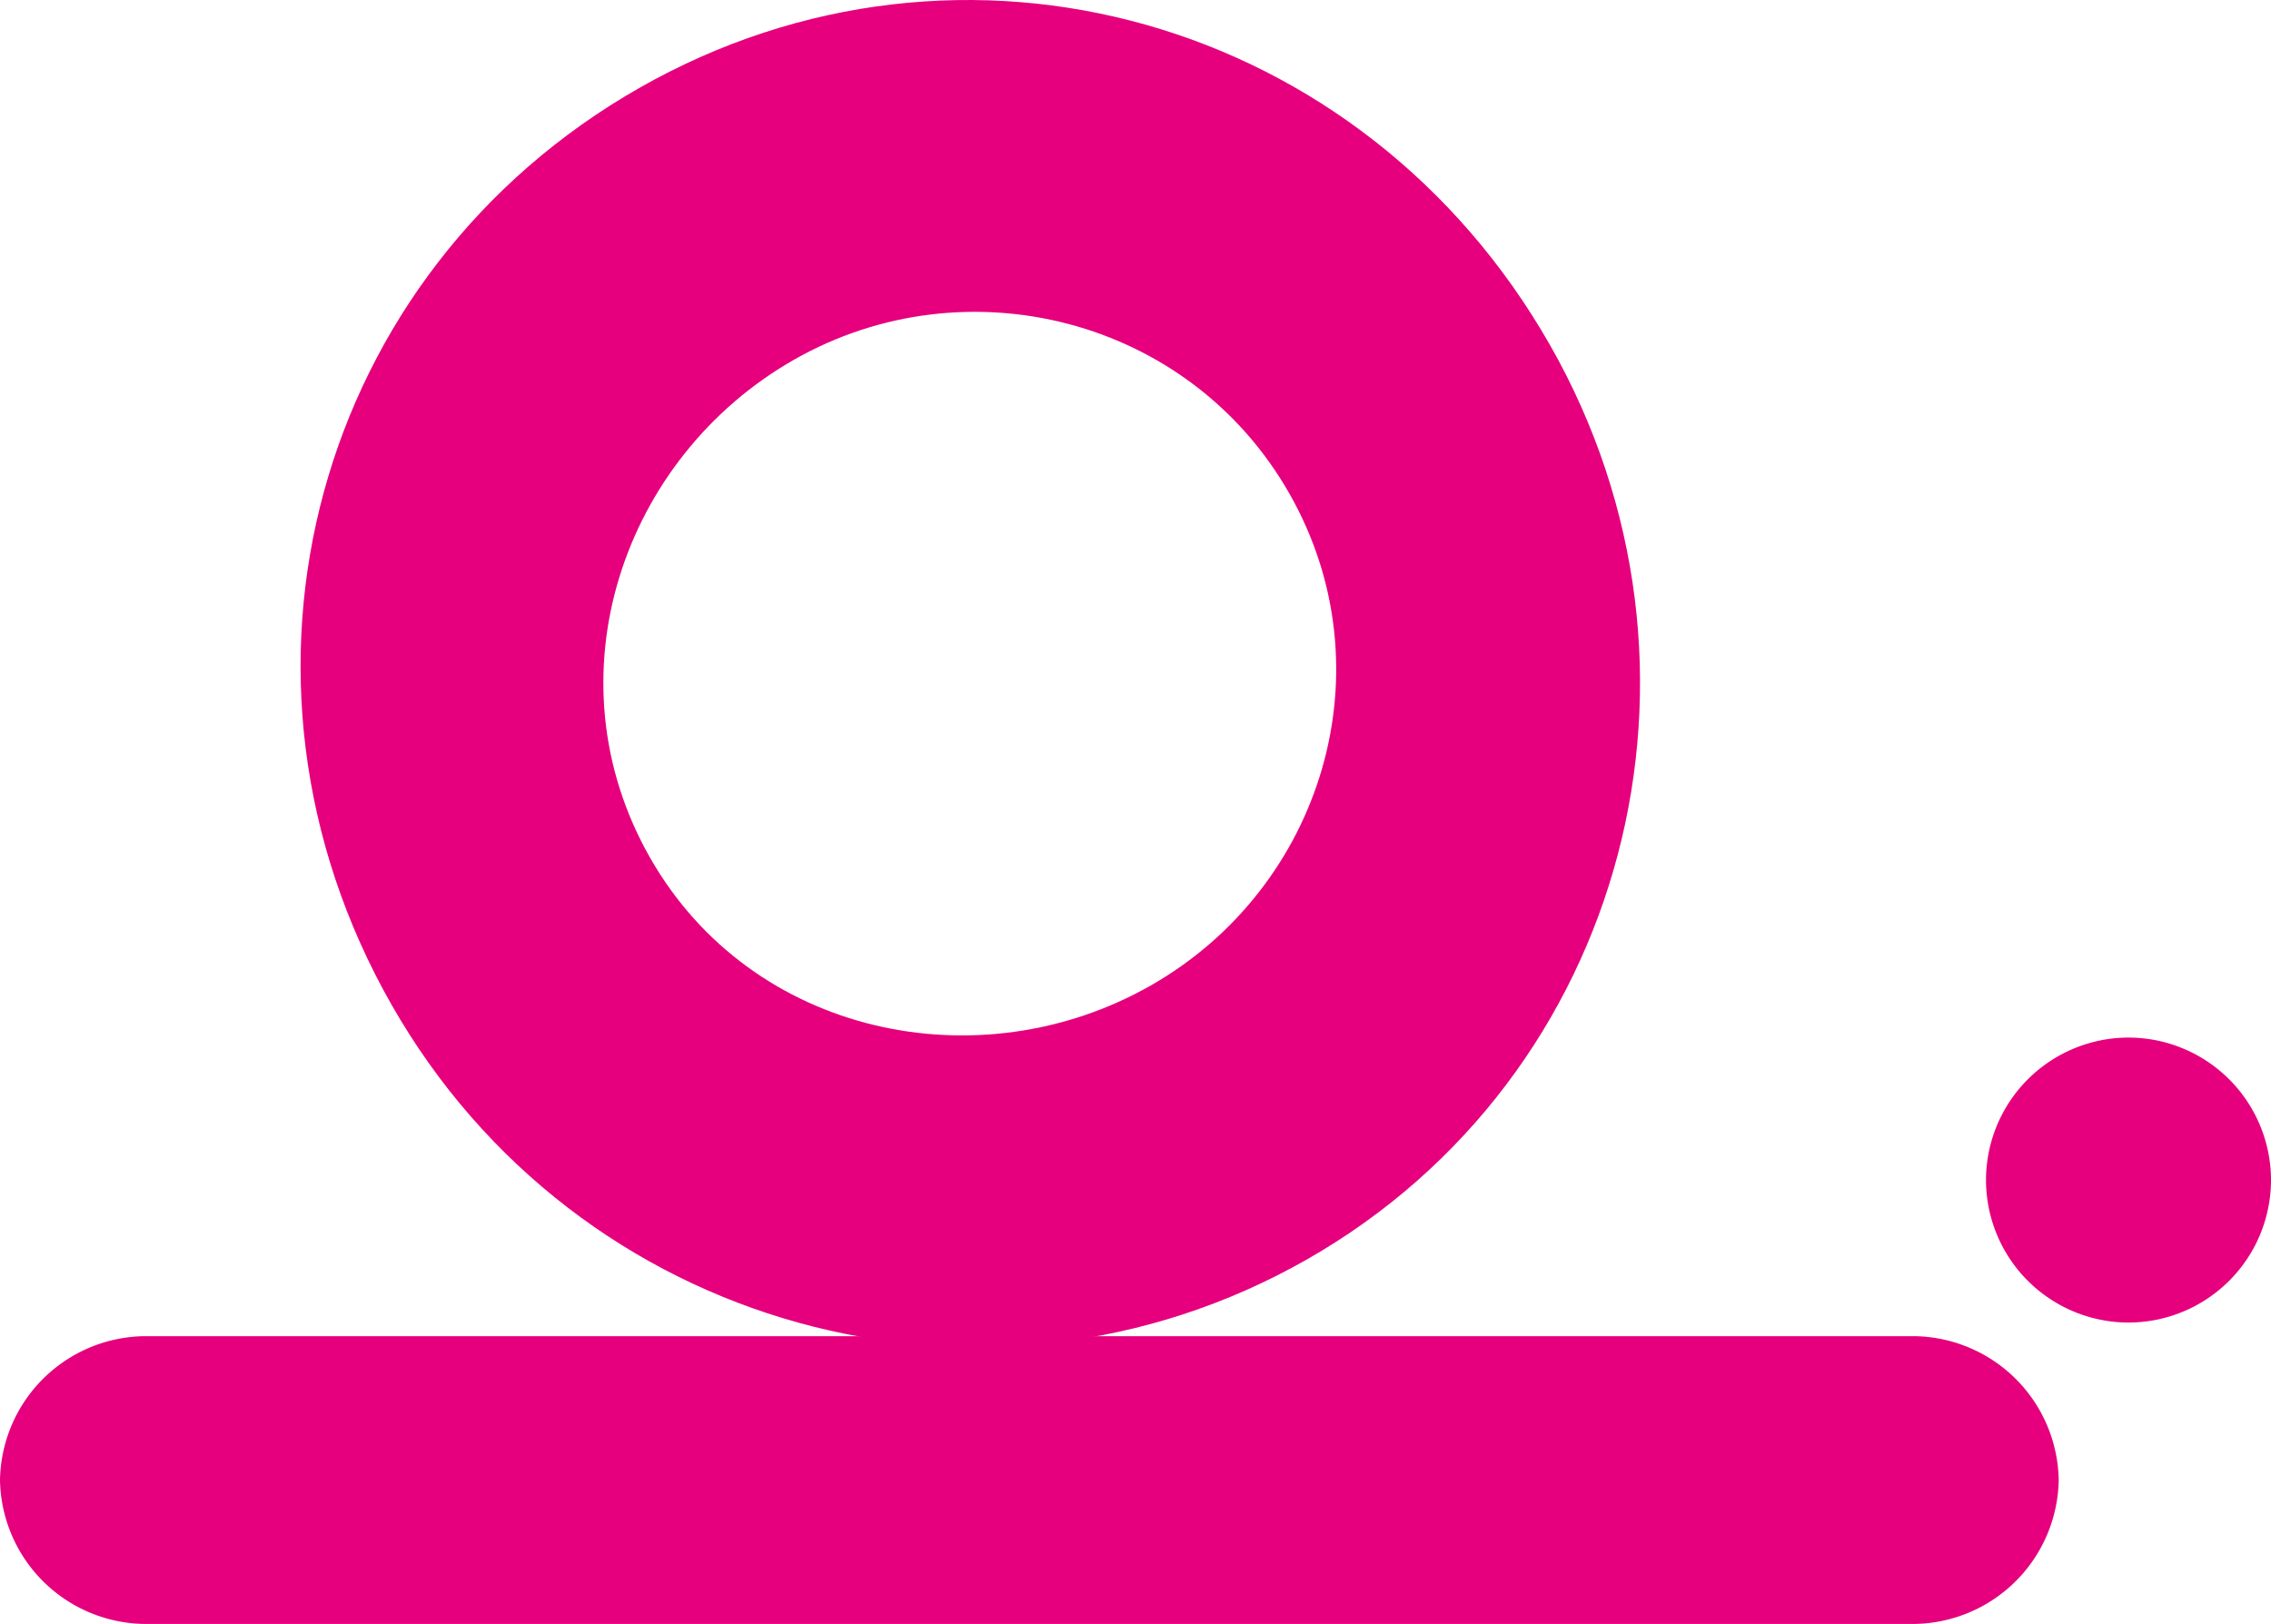 <svg xmlns="http://www.w3.org/2000/svg" width="288.611" height="206.406"><g data-name="Group 1865"><path data-name="Path 1870" d="M270.503 131.878a18.133 18.133 0 0118.108 18.111 18.132 18.132 0 01-18.108 18.11 18.133 18.133 0 01-18.111-18.11 18.133 18.133 0 0118.111-18.111" fill="#E6007E"/></g><g data-name="Group 1866"><path data-name="Path 1871" d="M163.86 62.731c-12.737-22.36-41.14-29.436-62.937-17.02s-31.376 40.372-18.313 63.3c12.9 22.648 41.828 28.668 63.63 16.251s30.357-40.165 17.62-62.531m-114.092 64.99C25.9 85.821 40.199 34.558 81.25 11.175s92.031-8.923 115.738 32.688c23.382 41.054 9.852 93-30.916 116.225s-92.762 8.966-116.3-32.367" fill="#E6007E"/></g><g data-name="Group 1867"><path data-name="Path 1872" d="M243.346 169.832H18.289A18.6 18.6 0 000 188.12a18.607 18.607 0 0018.289 18.286h225.057a18.606 18.606 0 0018.286-18.286 18.6 18.6 0 00-18.286-18.288" fill="#E6007E"/></g></svg>